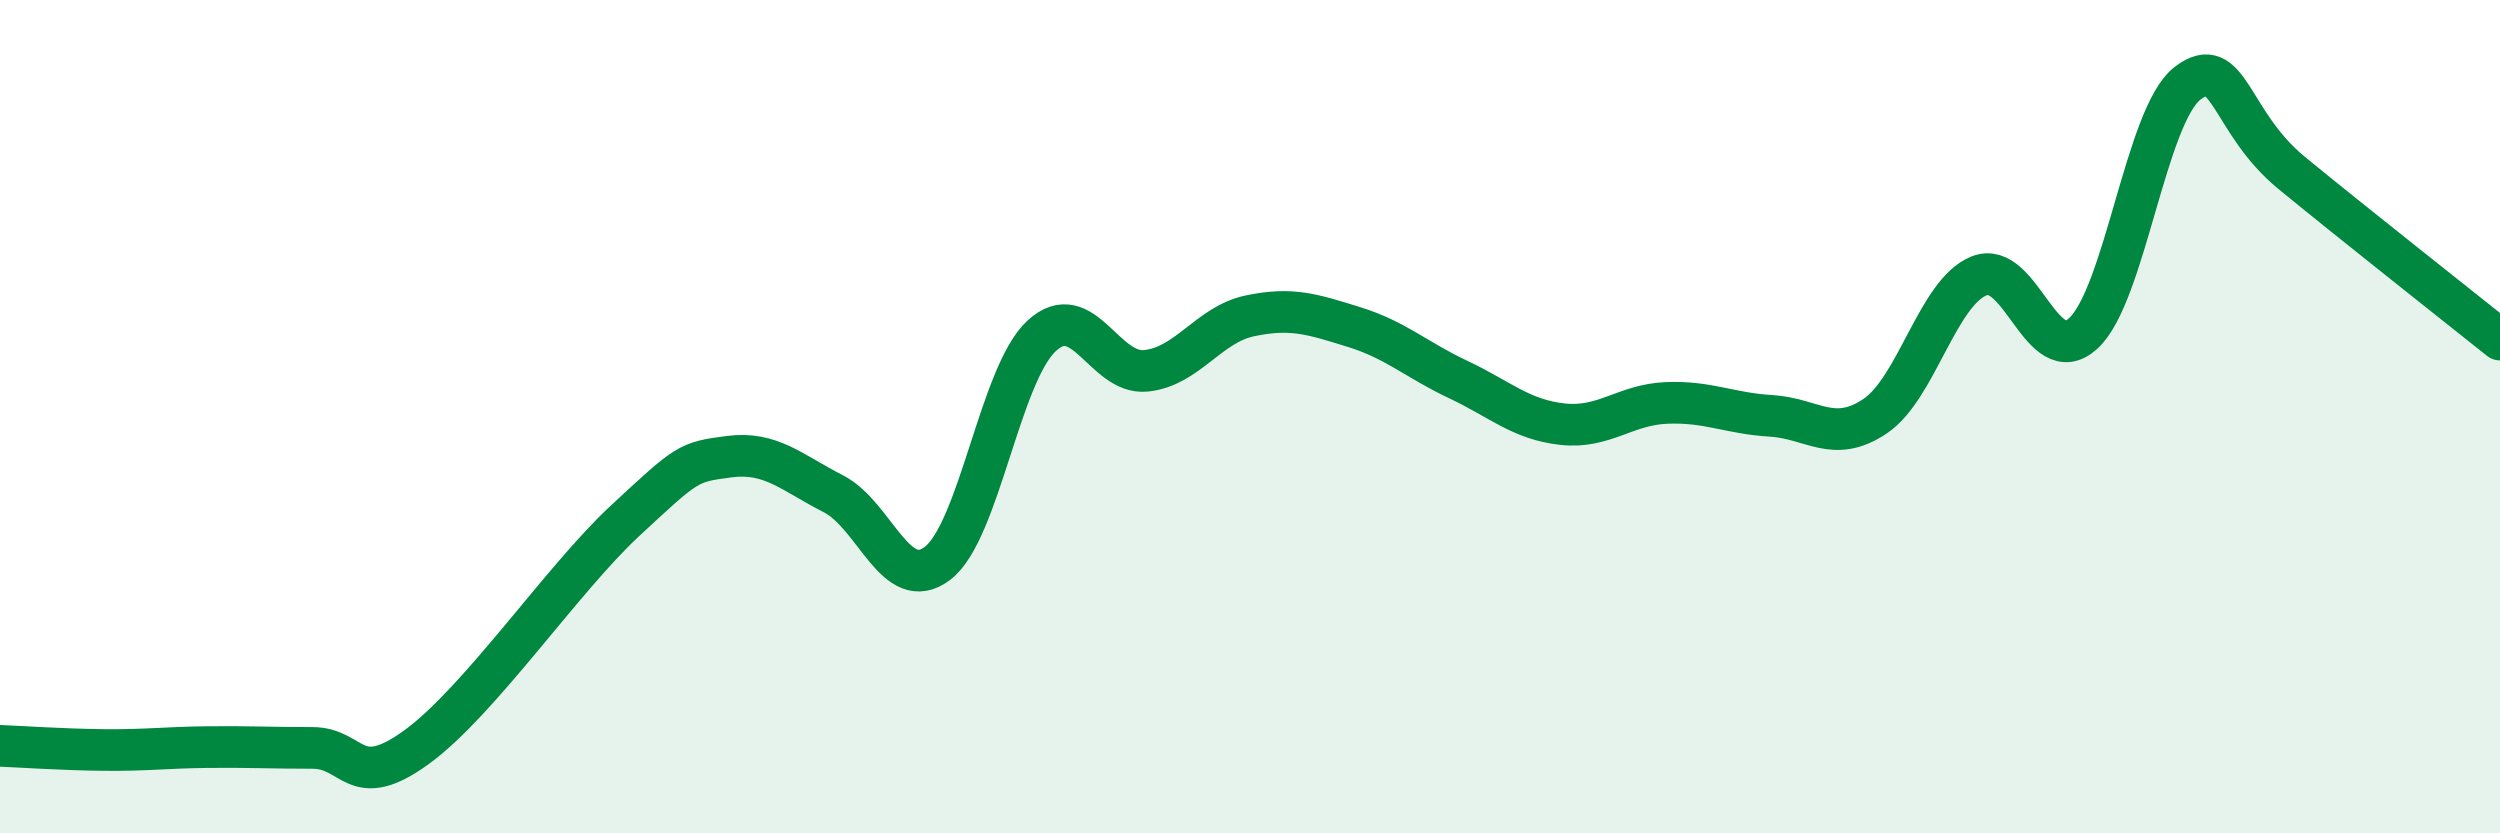 
    <svg width="60" height="20" viewBox="0 0 60 20" xmlns="http://www.w3.org/2000/svg">
      <path
        d="M 0,17.9 C 0.5,17.92 1.5,17.99 2.5,18 C 3.5,18.01 4,17.94 5,17.93 C 6,17.92 6.5,17.95 7.5,17.95 C 8.5,17.95 8.5,19.02 10,17.93 C 11.5,16.84 13.5,13.89 15,12.5 C 16.5,11.11 16.5,11.09 17.5,10.96 C 18.5,10.83 19,11.34 20,11.85 C 21,12.36 21.5,14.28 22.5,13.52 C 23.5,12.76 24,8.98 25,8.06 C 26,7.14 26.5,9 27.5,8.9 C 28.5,8.8 29,7.79 30,7.58 C 31,7.37 31.5,7.54 32.5,7.85 C 33.5,8.16 34,8.64 35,9.11 C 36,9.58 36.5,10.07 37.5,10.18 C 38.5,10.29 39,9.71 40,9.67 C 41,9.63 41.5,9.92 42.5,9.98 C 43.5,10.04 44,10.66 45,9.99 C 46,9.32 46.5,7.02 47.5,6.62 C 48.5,6.22 49,8.92 50,8 C 51,7.08 51.5,2.77 52.5,2 C 53.5,1.23 53.5,2.92 55,4.15 C 56.5,5.38 59,7.35 60,8.15L60 20L0 20Z"
        fill="#008740"
        opacity="0.1"
        stroke-linecap="round"
        stroke-linejoin="round"
      />
      <path
        d="M 0,17.9 C 0.5,17.92 1.5,17.99 2.5,18 C 3.5,18.01 4,17.94 5,17.93 C 6,17.92 6.5,17.95 7.5,17.95 C 8.5,17.95 8.5,19.02 10,17.93 C 11.5,16.84 13.5,13.89 15,12.5 C 16.5,11.11 16.5,11.09 17.5,10.96 C 18.5,10.83 19,11.34 20,11.85 C 21,12.36 21.5,14.28 22.5,13.52 C 23.5,12.76 24,8.98 25,8.06 C 26,7.14 26.5,9 27.5,8.9 C 28.5,8.8 29,7.79 30,7.58 C 31,7.37 31.5,7.54 32.5,7.85 C 33.5,8.16 34,8.64 35,9.11 C 36,9.58 36.5,10.07 37.5,10.18 C 38.5,10.29 39,9.71 40,9.67 C 41,9.63 41.5,9.92 42.5,9.98 C 43.5,10.04 44,10.66 45,9.99 C 46,9.32 46.5,7.02 47.5,6.62 C 48.5,6.22 49,8.92 50,8 C 51,7.08 51.5,2.77 52.5,2 C 53.5,1.23 53.5,2.92 55,4.15 C 56.5,5.38 59,7.35 60,8.15"
        stroke="#008740"
        stroke-width="1"
        fill="none"
        stroke-linecap="round"
        stroke-linejoin="round"
      />
    </svg>
  